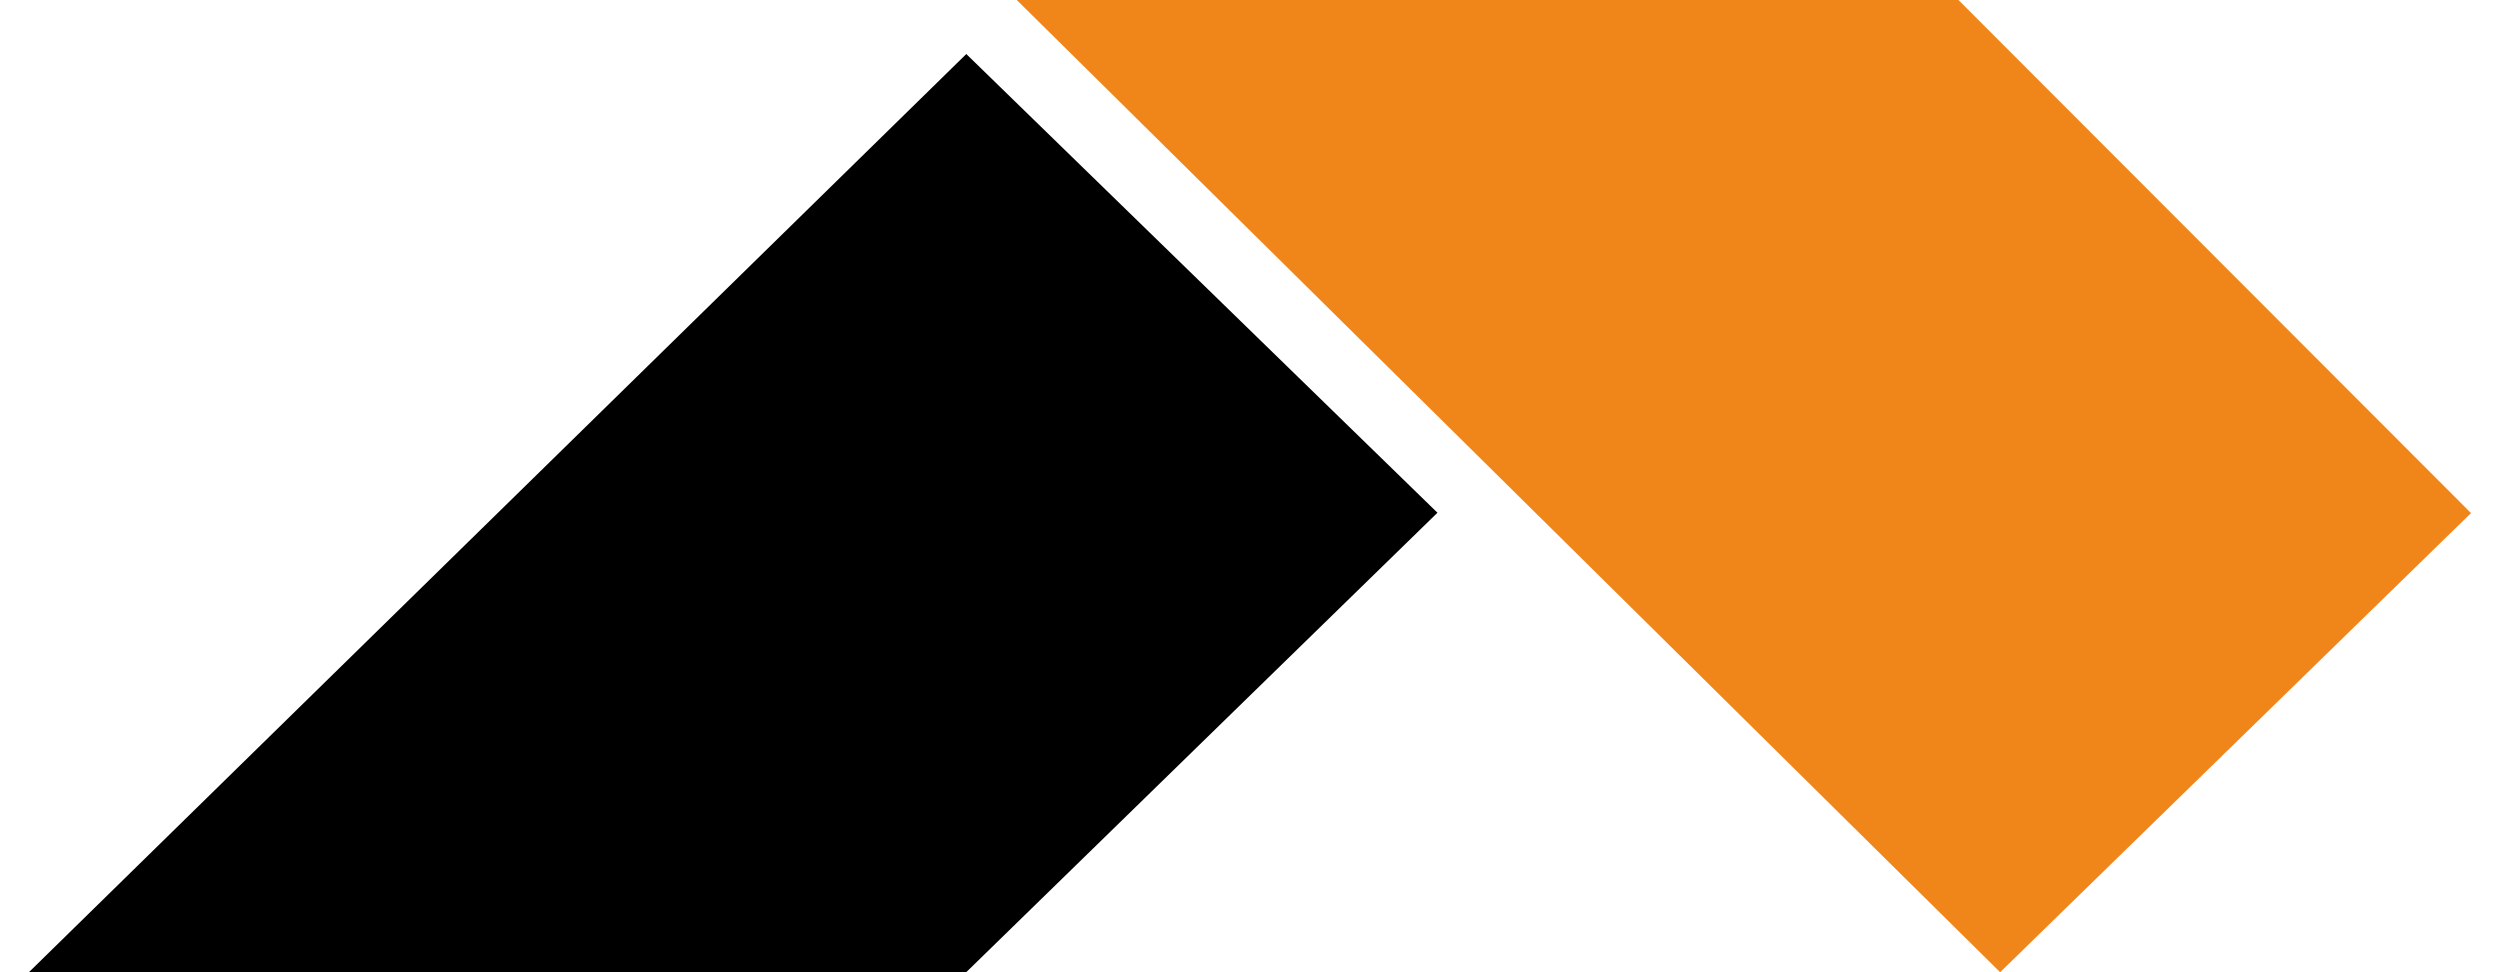 <svg width="54" height="21" viewBox="0 0 54 21" fill="none" xmlns="http://www.w3.org/2000/svg">
<path fill-rule="evenodd" clip-rule="evenodd" d="M53.374 11.083L43.203 21L21.962 0L42.303 1.75021e-06L53.374 11.083Z" fill="#F0861A"/>
<path fill-rule="evenodd" clip-rule="evenodd" d="M20.872 1.167L0.626 20.998H20.872L31.049 11.075L20.872 1.167Z" fill="black"/>
</svg>
